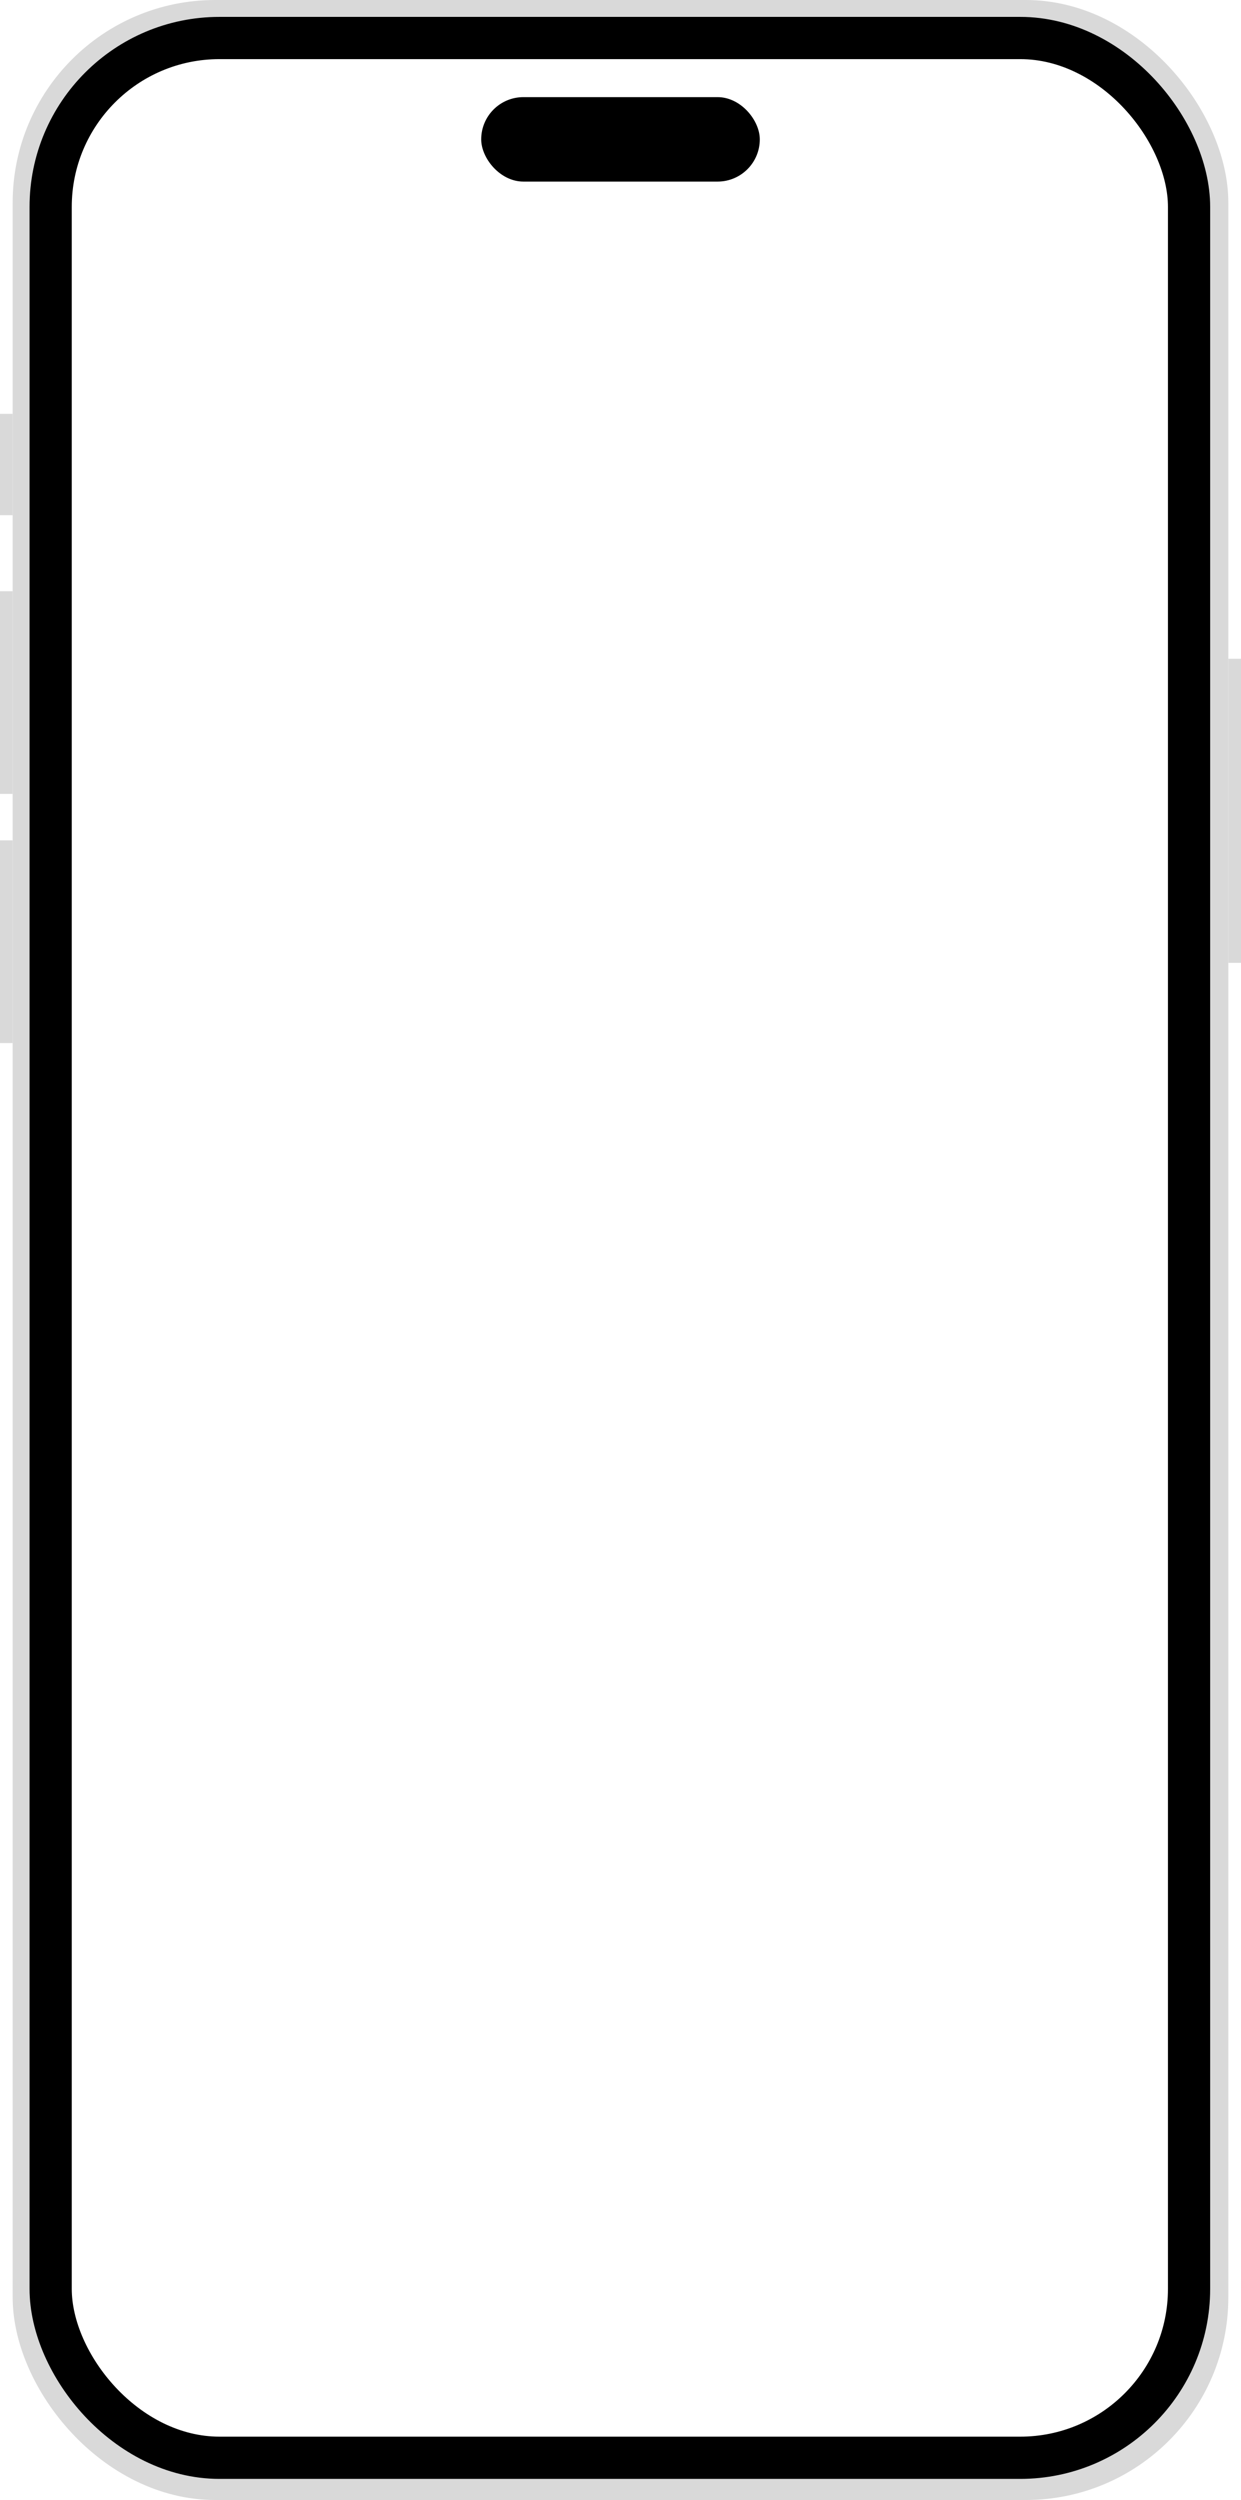 <svg width="294" height="592" viewBox="0 0 294 592" fill="none" xmlns="http://www.w3.org/2000/svg">
<g clip-path="url(#clip0_65_61)">
<rect x="6.5" y="3.5" width="281" height="585" rx="44.5" stroke="#D9D9D9" stroke-width="7"/>
<rect x="12" y="9" width="269.694" height="573" rx="40" stroke="black" stroke-width="10"/>
<rect y="98" width="3" height="24" fill="#D9D9D9"/>
<rect y="140" width="3" height="48" fill="#D9D9D9"/>
<rect y="199" width="3" height="48" fill="#D9D9D9"/>
<rect x="291" y="156" width="3" height="72" fill="#D9D9D9"/>
<rect x="114" y="23" width="66" height="20" rx="10" fill="black"/>
</g>
<defs>
<clipPath id="clip0_65_61">
<rect width="294" height="592" fill="white"/>
</clipPath>
</defs>
</svg>
